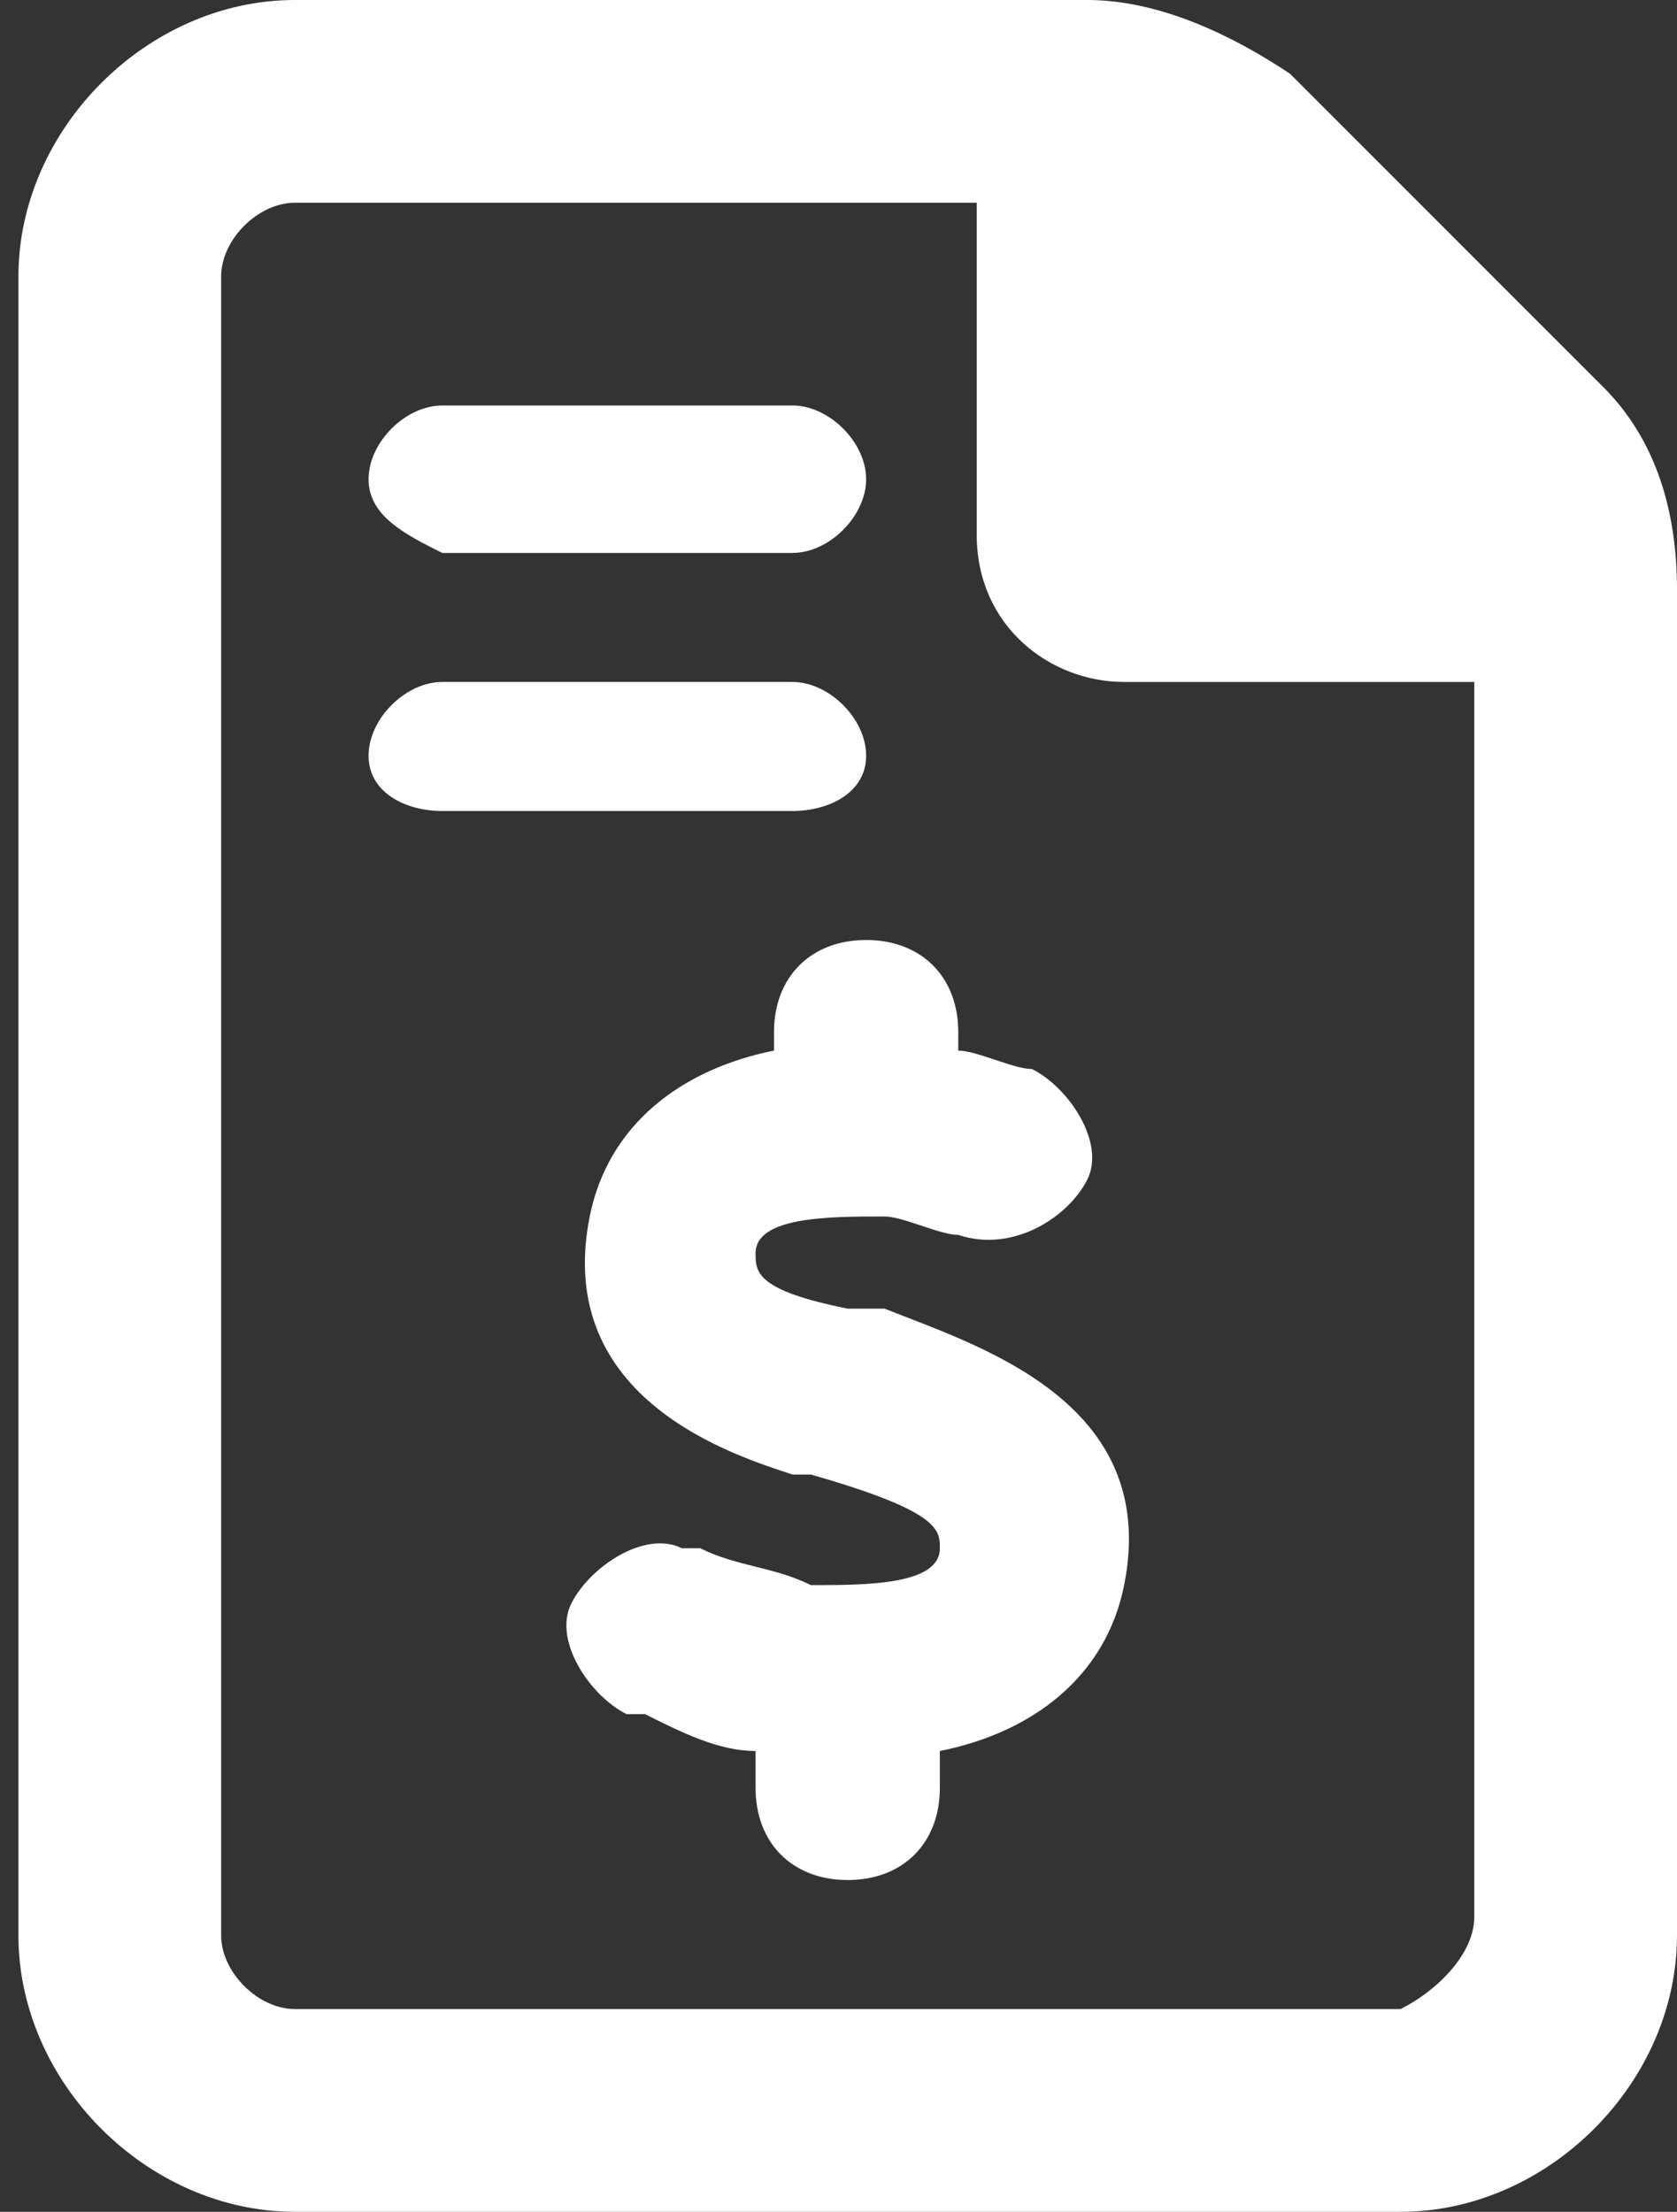 <?xml version="1.0" encoding="utf-8"?>
<!-- Generator: Adobe Illustrator 26.2.0, SVG Export Plug-In . SVG Version: 6.00 Build 0)  -->
<svg version="1.1" id="Laag_1" xmlns="http://www.w3.org/2000/svg" xmlns:xlink="http://www.w3.org/1999/xlink" x="0px" y="0px"
	 viewBox="0 0 9.1 12" style="enable-background:new 0 0 9.1 12;" xml:space="preserve">
<rect x="0" y="0" width="9.1" height="12" fill="#333333" stroke="none"/>
<style type="text/css">
	.st0{display:none;}
	.st1{fill:#FFFFFF;}
	.st2{display:inline;}
	.st3{fill:none;}
	.st4{fill:none;stroke:#FFFFFF;}
	.st5{enable-background:new    ;}
	.st6{fill:#671555;}
</style>
<g id="Naar_wijkteamsarnhem.nl" class="st0">
</g>
<g id="pdf_downloaden" class="st0">
</g>
<g id="financieel_beeld">
	<g>
		<path class="st1" d="M9.1,3.2v7.3c0,0.8-0.7,1.5-1.5,1.5h-6c-0.8,0-1.5-0.7-1.5-1.5v-9C0.1,0.7,0.8,0,1.6,0h4.3
			C6.3,0,6.7,0.2,7,0.4l1.7,1.7C9,2.4,9.1,2.8,9.1,3.2z M8,10.4V3.7H6.1c-0.4,0-0.8-0.3-0.8-0.8V1.1H1.6c-0.2,0-0.4,0.2-0.4,0.4v9
			c0,0.2,0.2,0.4,0.4,0.4h6C7.8,10.8,8,10.6,8,10.4L8,10.4z M2,2.6c0-0.2,0.2-0.4,0.4-0.4h1.9c0.2,0,0.4,0.2,0.4,0.4S4.5,3,4.3,3
			H2.4C2.2,2.9,2,2.8,2,2.6z M4.3,4.4H2.4C2.2,4.4,2,4.3,2,4.1s0.2-0.4,0.4-0.4h1.9c0.2,0,0.4,0.2,0.4,0.4S4.5,4.4,4.3,4.4z
			 M6.1,8.6C6,9.1,5.6,9.4,5.1,9.5v0.2c0,0.3-0.2,0.5-0.5,0.5S4.1,10,4.1,9.7V9.5c-0.2,0-0.4-0.1-0.6-0.2H3.4C3.2,9.2,3,8.9,3.1,8.7
			s0.4-0.4,0.6-0.3h0.1C4,8.5,4.2,8.5,4.4,8.6c0.3,0,0.7,0,0.7-0.2c0-0.1,0-0.2-0.7-0.4H4.3C4,7.9,3,7.6,3.2,6.6
			c0.1-0.5,0.5-0.8,1-0.9V5.6c0-0.3,0.2-0.5,0.5-0.5s0.5,0.2,0.5,0.5v0.1c0.1,0,0.3,0.1,0.4,0.1C5.8,5.9,6,6.2,5.9,6.4
			S5.5,6.8,5.2,6.7c-0.1,0-0.3-0.1-0.4-0.1c-0.3,0-0.7,0-0.7,0.2c0,0.1,0,0.2,0.5,0.3h0.2C5.3,7.3,6.3,7.6,6.1,8.6z"/>
	</g>
</g>
<g id="doorkijk_2022" class="st0">
	<g id="Group_42" transform="translate(0)" class="st2">
		<g id="Ellipse_11" transform="translate(0)">
			<ellipse class="st3" cx="10.5" cy="8.4" rx="7.5" ry="7.4"/>
			<ellipse class="st4" cx="10.5" cy="8.4" rx="7.2" ry="7.1"/>
		</g>
		<g class="st5">
			<path class="st1" d="M9.8,10.4c0.1,0,0.2,0,0.3,0.1s0.1,0.1,0.1,0.3v0.6H6.6V11c0-0.1,0-0.1,0-0.2s0.1-0.1,0.1-0.2l1.4-1.5
				C8.4,9,8.5,8.8,8.6,8.7s0.2-0.2,0.2-0.3C8.9,8.3,8.9,8.2,8.9,8c0-0.1,0-0.2,0-0.4c0-0.2,0-0.4-0.1-0.5c-0.1,0-0.2,0-0.4,0
				c-0.2,0-0.3,0-0.4,0.1S7.8,7.4,7.8,7.5S7.7,7.7,7.6,7.8s-0.2,0.1-0.3,0L6.7,7.7c0-0.3,0.1-0.5,0.2-0.7s0.2-0.3,0.4-0.5
				s0.3-0.2,0.5-0.3c0.2,0,0.4,0,0.7,0c0.2,0,0.5,0,0.7,0.1s0.4,0.2,0.5,0.3S9.9,6.9,10,7c0.1,0.2,0.1,0.4,0.1,0.6s0,0.4-0.1,0.5
				C9.9,8.3,9.9,8.5,9.8,8.6C9.7,8.8,9.6,8.9,9.5,9.1C9.4,9.2,9.2,9.3,9.1,9.5l-1,1c0.1,0,0.2-0.1,0.4-0.1c0.1,0,0.2,0,0.3,0H9.8z"
				/>
			<path class="st1" d="M14,10.6v0.8h-2.8v-0.8h1V8c0-0.1,0-0.1,0-0.2s0-0.1,0-0.2l-0.6,0.5c-0.1,0-0.1,0.1-0.1,0.1h-0.1h-0.1
				c0,0-0.1,0-0.1-0.1l-0.3-0.5l1.5-1.3h0.9v4.4H14V10.6z"/>
		</g>
	</g>
</g>
<g id="overleg_en_afstemmingen" class="st0">
	<g class="st2">
		<path class="st1" d="M7.7,2.5c2.7,0,4.9,1.8,4.9,4.1s-2.2,4.1-4.9,4.1c-0.4,0-0.9-0.1-1.3-0.1c-0.7,0.4-1.8,0.9-3,0.9
			c-0.2,0-0.4-0.1-0.5-0.4c-0.1-0.2,0-0.5,0.1-0.6c0,0,0.5-0.6,0.9-1.3C3.2,8.5,2.8,7.6,2.8,6.6C2.8,4.4,5,2.5,7.7,2.5z M6.7,9.5
			c0.3,0.1,0.7,0.1,1,0.1c2.1,0,3.8-1.3,3.8-3s-1.7-3-3.8-3S4,5,4,6.6C4,7.4,4.4,8,4.8,8.4L5.3,9L4.9,9.7C4.8,9.8,4.7,10,4.6,10.2
			C5,10.1,5.5,9.9,5.9,9.6l0.4-0.2L6.7,9.5z M13.2,5.5c2.6,0.1,4.7,1.9,4.7,4.1c0,1-0.4,1.9-1.1,2.6c0.4,0.7,0.9,1.3,0.9,1.3
			c0.2,0.2,0.2,0.4,0.1,0.6c-0.1,0.2-0.3,0.4-0.5,0.4c-1.3,0-2.3-0.5-3-0.9c-0.4,0.1-0.8,0.1-1.3,0.1c-1.9,0-3.6-0.9-4.4-2.3
			c0.4-0.1,0.8-0.1,1.2-0.3c0.7,0.9,1.9,1.5,3.2,1.5c0.3,0,0.7,0,1-0.1l0.4-0.1l0.4,0.2c0.4,0.3,0.8,0.5,1.2,0.6
			c-0.1-0.2-0.2-0.3-0.3-0.5L15.4,12l0.6-0.6c0.3-0.4,0.8-1,0.8-1.8c0-1.6-1.5-2.8-3.4-3l0,0C13.3,6.3,13.3,5.9,13.2,5.5z"/>
	</g>
</g>
<g id="samenwerkingen" class="st0">
	<g class="st2">
		<path class="st1" d="M17.7,11c0,0.3-0.3,0.6-0.6,0.6h-3c0,0.2-0.1,0.4-0.3,0.5l-0.6,0.8c-0.4,0.5-1,0.6-1.5,0.4
			c-0.3,0.4-0.7,0.6-1.1,0.6c-0.4,0-0.7-0.1-1-0.4C8.9,14,7.8,14,7.1,13.4l-2-1.8H3.2c-0.3,0-0.6-0.3-0.6-0.6s0.3-0.6,0.6-0.6h2.3
			l2.3,2.1c0.4,0.3,1,0.2,1.3-0.2l0.4-0.4l0.9,0.7c0,0,0.1,0.1,0.2,0.1s0.2,0,0.2-0.1l0.7-0.9l0.6,0.5c0.1,0.1,0.2,0,0.3,0l0.6-0.8
			c0.1-0.1,0.1-0.2,0-0.3L10.4,9l-0.2,0.2c-0.9,0.9-2,0.3-2.4-0.1C7.2,8.4,7.2,7.3,7.9,6.7l0.9-0.8L8,5.9C7.6,5.9,7.2,6,6.9,6.3
			l-1,1H3.2C2.9,7.3,2.6,7,2.6,6.7s0.3-0.6,0.6-0.6h2.2L6,5.6C6.6,5,7.3,4.7,8.1,4.7H12c0.8,0,1.6,0.3,2.1,0.9l0.6,0.6H17
			c0.3,0,0.6,0.3,0.6,0.6c0,0.3-0.3,0.6-0.6,0.6h-2.7l-1.1-1.1c-0.3-0.3-0.7-0.4-1-0.4h-1.4c-0.2,0-0.5,0.1-0.6,0.2L8.7,7.5
			c-0.2,0.2-0.2,0.6,0,0.8s0.6,0.2,0.8,0l1.3-1.2C11,7,11.2,7,11.3,7.1l0.3,0.3c0.1,0.2,0.1,0.4,0,0.5l-0.3,0.3l2.4,2
			c0.1,0.1,0.1,0.1,0.2,0.2h3.3C17.4,10.4,17.7,10.6,17.7,11z"/>
	</g>
</g>
<g id="ontwikkelingen_2021" class="st0">
	<g class="st2">
		<path class="st1" d="M18.3,10.8c0,0.5-0.2,0.9-0.6,1.2l-2.4,1.8c-0.4,0.3-0.8,0.4-1.3,0.4H5.3c-0.3,0-0.6-0.3-0.6-0.6S5,13,5.3,13
			H14c0.2,0,0.4-0.1,0.6-0.2L17,11c0.2-0.2,0.3-0.5,0-0.7c-0.2-0.2-0.5-0.1-0.7,0l-1.4,1.1c-0.2,0.1-0.4,0.2-0.6,0.2h-3.2
			c-0.2,0-0.3-0.1-0.3-0.3s0.1-0.3,0.3-0.3h1.4c0.7,0,0.7-0.9,0-0.9H9.1c-0.4,0-0.8,0.1-1.2,0.4l-1,0.7H5.2c-0.3,0-0.6-0.3-0.6-0.6
			S4.9,10,5.2,10h1.3l0.7-0.5C7.8,9.2,8.5,9,9.1,9h3.4c0.9,0,1.6,0.7,1.6,1.6h0.1l1.4-1.1c0.4-0.3,1.3-0.6,2.1,0
			C18.1,9.9,18.3,10.3,18.3,10.8z M8.7,5.4C7.9,4.7,8,3.4,8.8,2.6c0.7-0.6,1.8-0.5,2.5,0.2l0.2,0.3l0.3-0.3c0.7-0.7,1.7-0.8,2.5-0.2
			c0.8,0.7,0.9,2,0.1,2.8l-2.5,2.7c-0.2,0.2-0.4,0.2-0.6,0L8.7,5.4z"/>
	</g>
</g>
<g id="kerncijfers" class="st0">
	<g class="st2">
		<path class="st1" d="M5.3,3.2c0.3,0,0.6,0.3,0.6,0.6V12c0,0.3,0.3,0.6,0.6,0.6h9.8c0.3,0,0.6,0.3,0.6,0.6s-0.3,0.6-0.6,0.6H6.5
			c-0.9,0-1.7-0.8-1.7-1.7V3.8C4.8,3.5,5,3.2,5.3,3.2z M7.8,5.7c0-0.3,0.3-0.6,0.6-0.6h4.9c0.3,0,0.6,0.3,0.6,0.6s-0.3,0.6-0.6,0.6
			h-5C8,6.2,7.8,6,7.8,5.7z M11.7,7.3c0.3,0,0.6,0.3,0.6,0.6S12,8.5,11.7,8.5H8.3C8,8.5,7.8,8.2,7.8,7.9S8,7.3,8.3,7.3H11.7z
			 M14.7,9.6c0.3,0,0.6,0.3,0.6,0.6s-0.3,0.6-0.6,0.6H8.3c-0.3,0-0.6-0.3-0.6-0.6S8,9.6,8.3,9.6H14.7z"/>
	</g>
</g>
<g id="organisatie" class="st0">
	<g class="st2">
		<path id="Path_1" class="st1" d="M16.5,6.7c-0.6-3.1-3.6-5.2-6.8-4.6C6.6,2.7,4.6,5.8,5.2,8.9c0.3,1.8,1.5,3.3,3.2,4.1
			c0.2,0.1,0.2,0.3,0.2,0.5s-0.2,1.3-0.2,1.3c0,0.2,0.2,0.4,0.3,0.2c0,0,1.5-1.1,1.7-1.2c0.1-0.1,0.3-0.2,0.5-0.2
			c3.2,0,5.8-2.6,5.8-5.8C16.7,7.4,16.6,7,16.5,6.7L16.5,6.7z"/>
		<path id="Path_2" class="st6" d="M14.8,7.8c0-2.1-1.7-3.9-3.9-3.9S7,5.7,7,7.8s1.7,3.9,3.9,3.9c0.3,0,0.5,0,0.8-0.1l1.6,0.7
			c0.1,0,0.2,0,0.2,0s0-0.1,0-0.2L13.1,11C14.1,10.3,14.8,9.1,14.8,7.8z"/>
		<circle id="Ellipse_1" class="st1" cx="10.9" cy="7.8" r="1.9"/>
	</g>
</g>
<g id="inhoudsopgave" class="st0">
	<g class="st2">
		<path class="st1" d="M4,5.4c0-0.8,0.7-1.5,1.5-1.5h9c0.8,0,1.5,0.7,1.5,1.5v7.5c0,0.8-0.7,1.5-1.5,1.5h-9c-0.8,0-1.5-0.7-1.5-1.5
			V5.4z M9.5,5h-4C5.3,5,5.1,5.1,5.1,5.4v3.2h4.3V5H9.5z M5.1,9.7v3.2c0,0.2,0.2,0.4,0.4,0.4h3.9V9.7H5.1z M10.6,8.5h4.3V5.4
			c0-0.2-0.2-0.4-0.4-0.4h-3.9V8.5z M10.6,13.2h3.9c0.2,0,0.4-0.2,0.4-0.4V9.7h-4.3C10.6,9.7,10.6,13.2,10.6,13.2z"/>
	</g>
</g>
<g id="voorwoord" class="st0">
	<g class="st2">
		<path class="st1" d="M16.5,4v9.4c0,0.3-0.3,0.6-0.6,0.6s-0.6-0.3-0.6-0.6v-0.1l-4.2-1.1c-0.2,1-1.1,1.8-2.2,1.8
			c-1.3,0-2.2-1-2.2-2.2c0-0.3,0-0.5,0.1-0.8L4,10.2v0.2C4,10.7,3.7,11,3.4,11S3,10.7,3,10.4V7c0-0.3,0.3-0.6,0.6-0.6S4.1,6.7,4.1,7
			v0.2l11.2-3.1V4c0-0.3,0.3-0.6,0.6-0.6C16.2,3.4,16.5,3.7,16.5,4L16.5,4z M15.4,12.1V5.3L4.1,8.4V9L15.4,12.1z M9,12.8
			c0.6,0,1.1-0.4,1.1-1L8,11.2c-0.1,0.1-0.1,0.3-0.1,0.5C7.9,12.3,8.4,12.8,9,12.8z"/>
	</g>
</g>
</svg>
